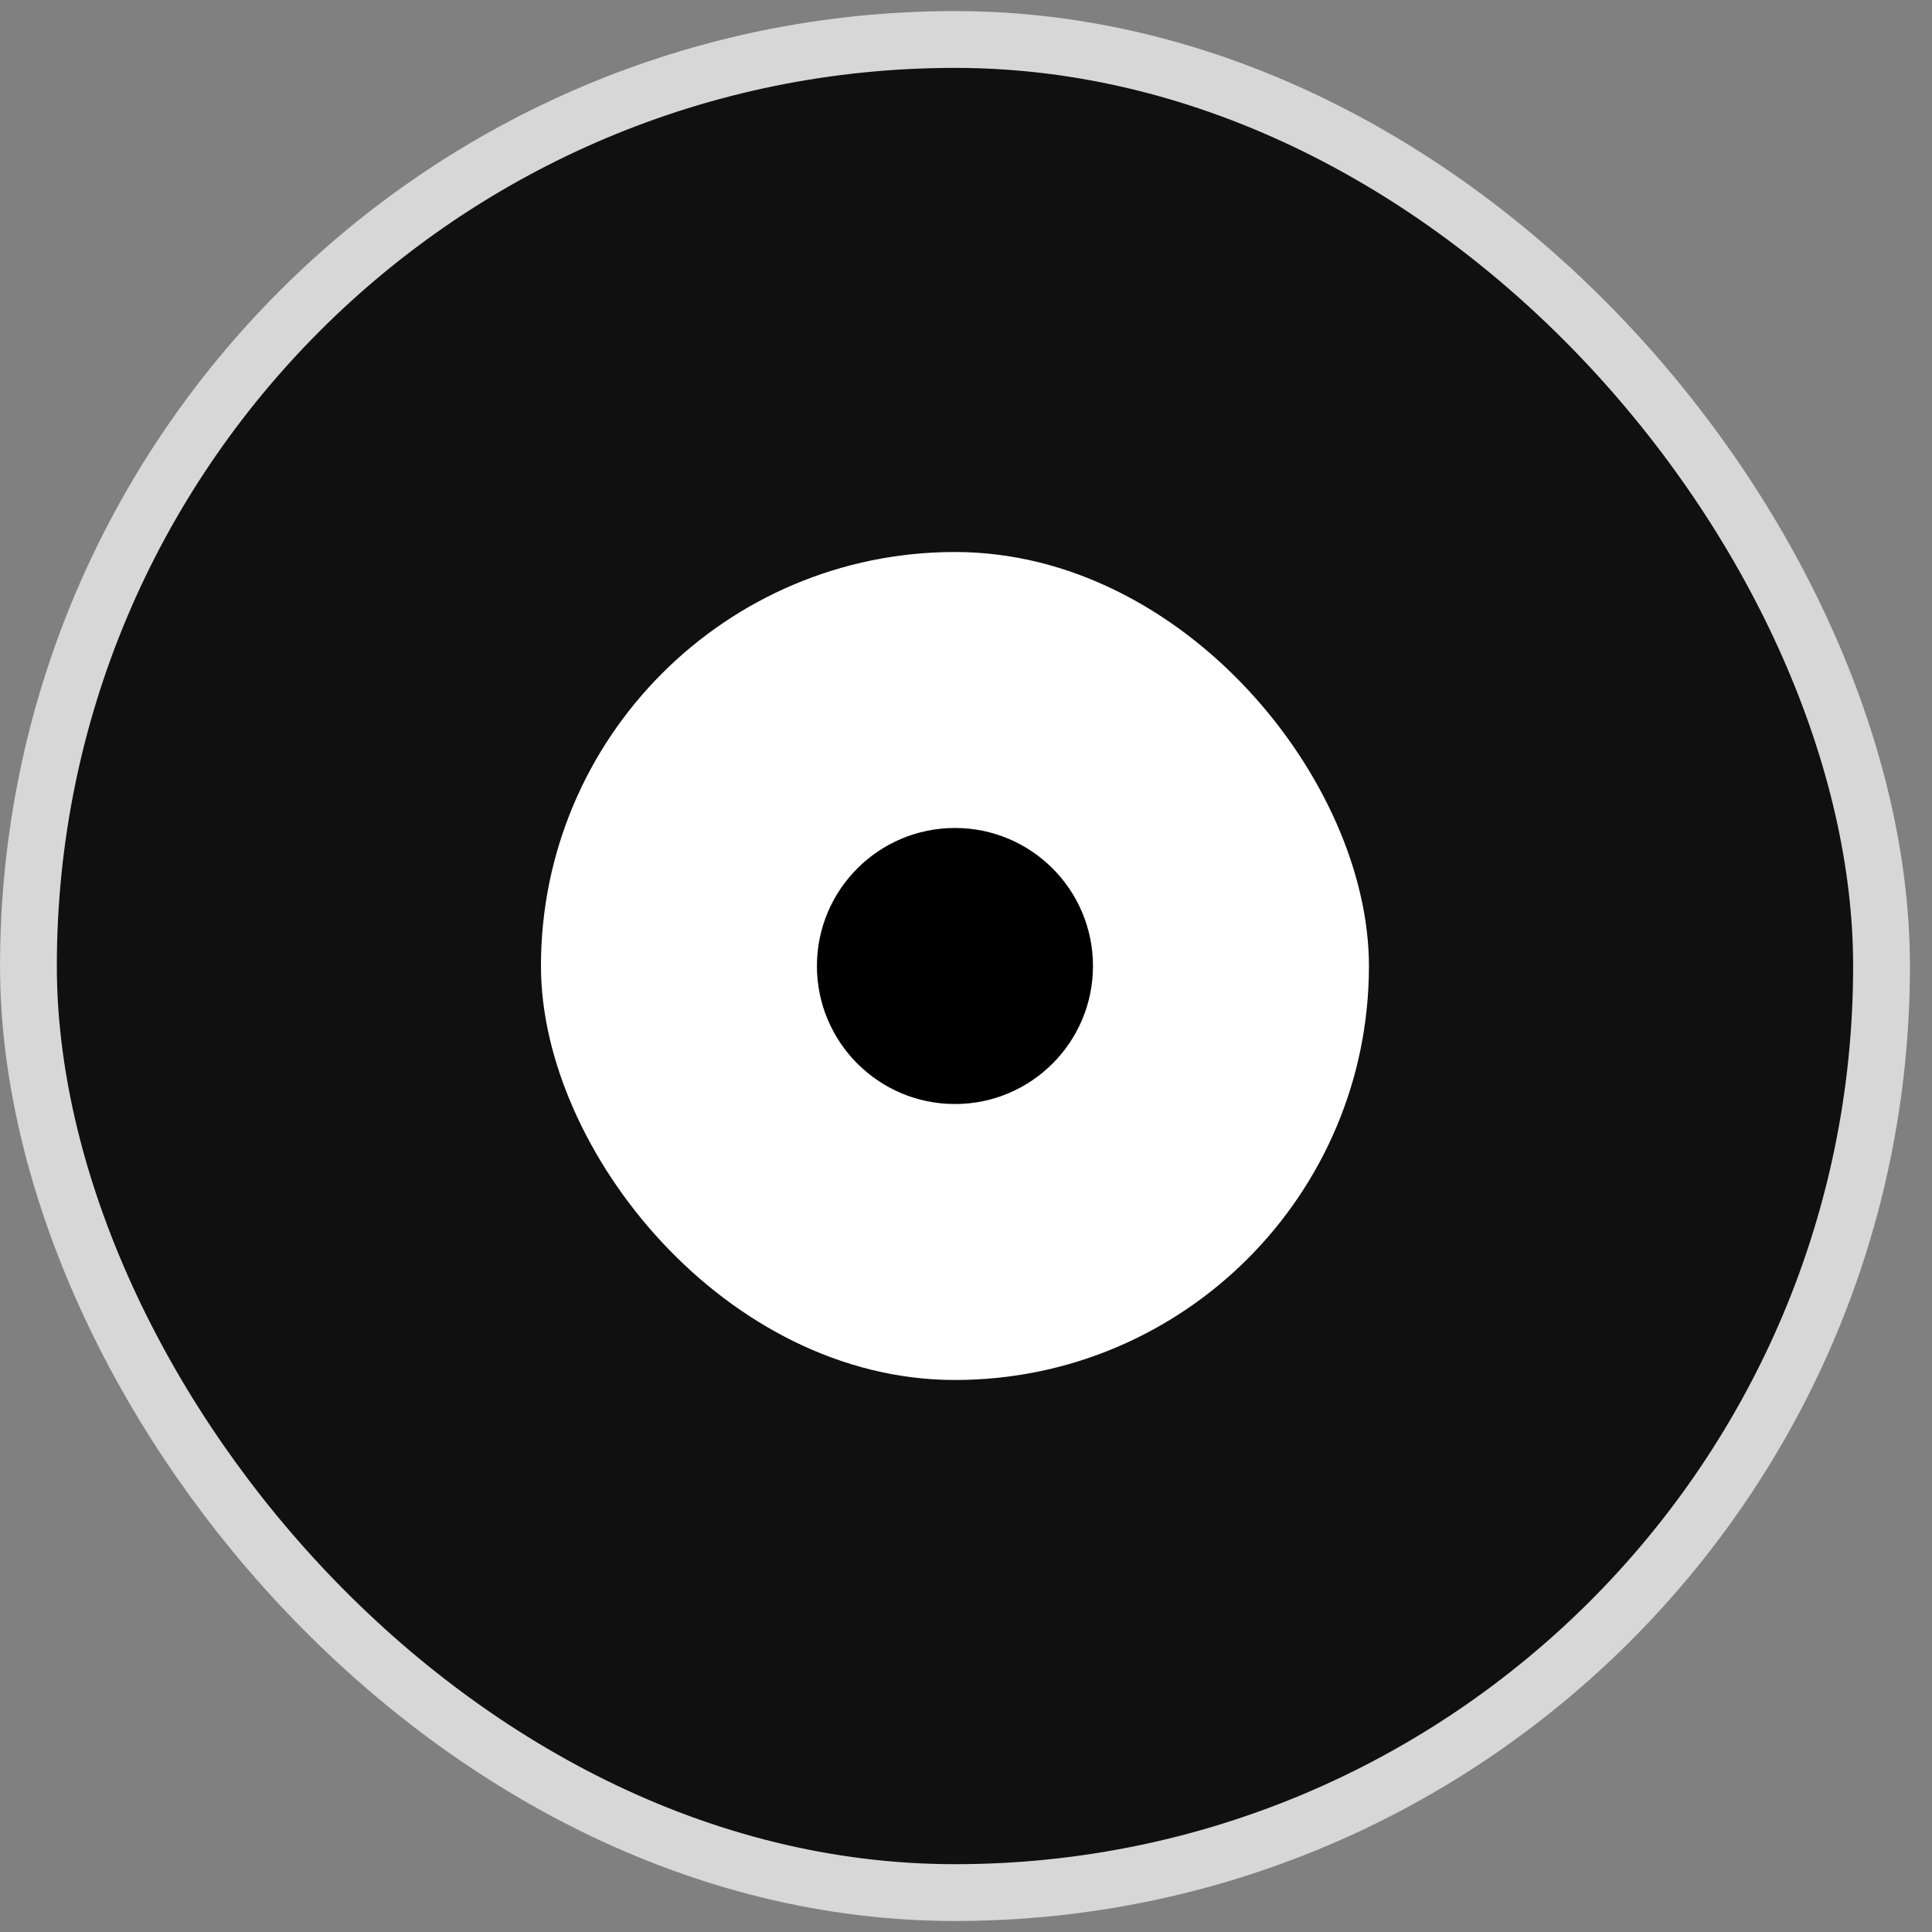 <svg width="25" height="25" viewBox="0 0 25 25" fill="none" xmlns="http://www.w3.org/2000/svg">
<rect x="0" y="0" width="25" height="25" fill="#808080" stroke="none"/>
<rect x="0.368" y="0.511" width="23.979" height="23.979" rx="11.989" fill="#101010"/>
<rect x="7" y="7.143" width="10.714" height="10.714" rx="5.357" fill="white"/>
<circle cx="12.357" cy="12.5" r="1.786" fill="black"/>
<rect x="0.368" y="0.511" width="23.979" height="23.979" rx="11.989" stroke="#D7D7D7" stroke-width="0.735"/>
</svg>

